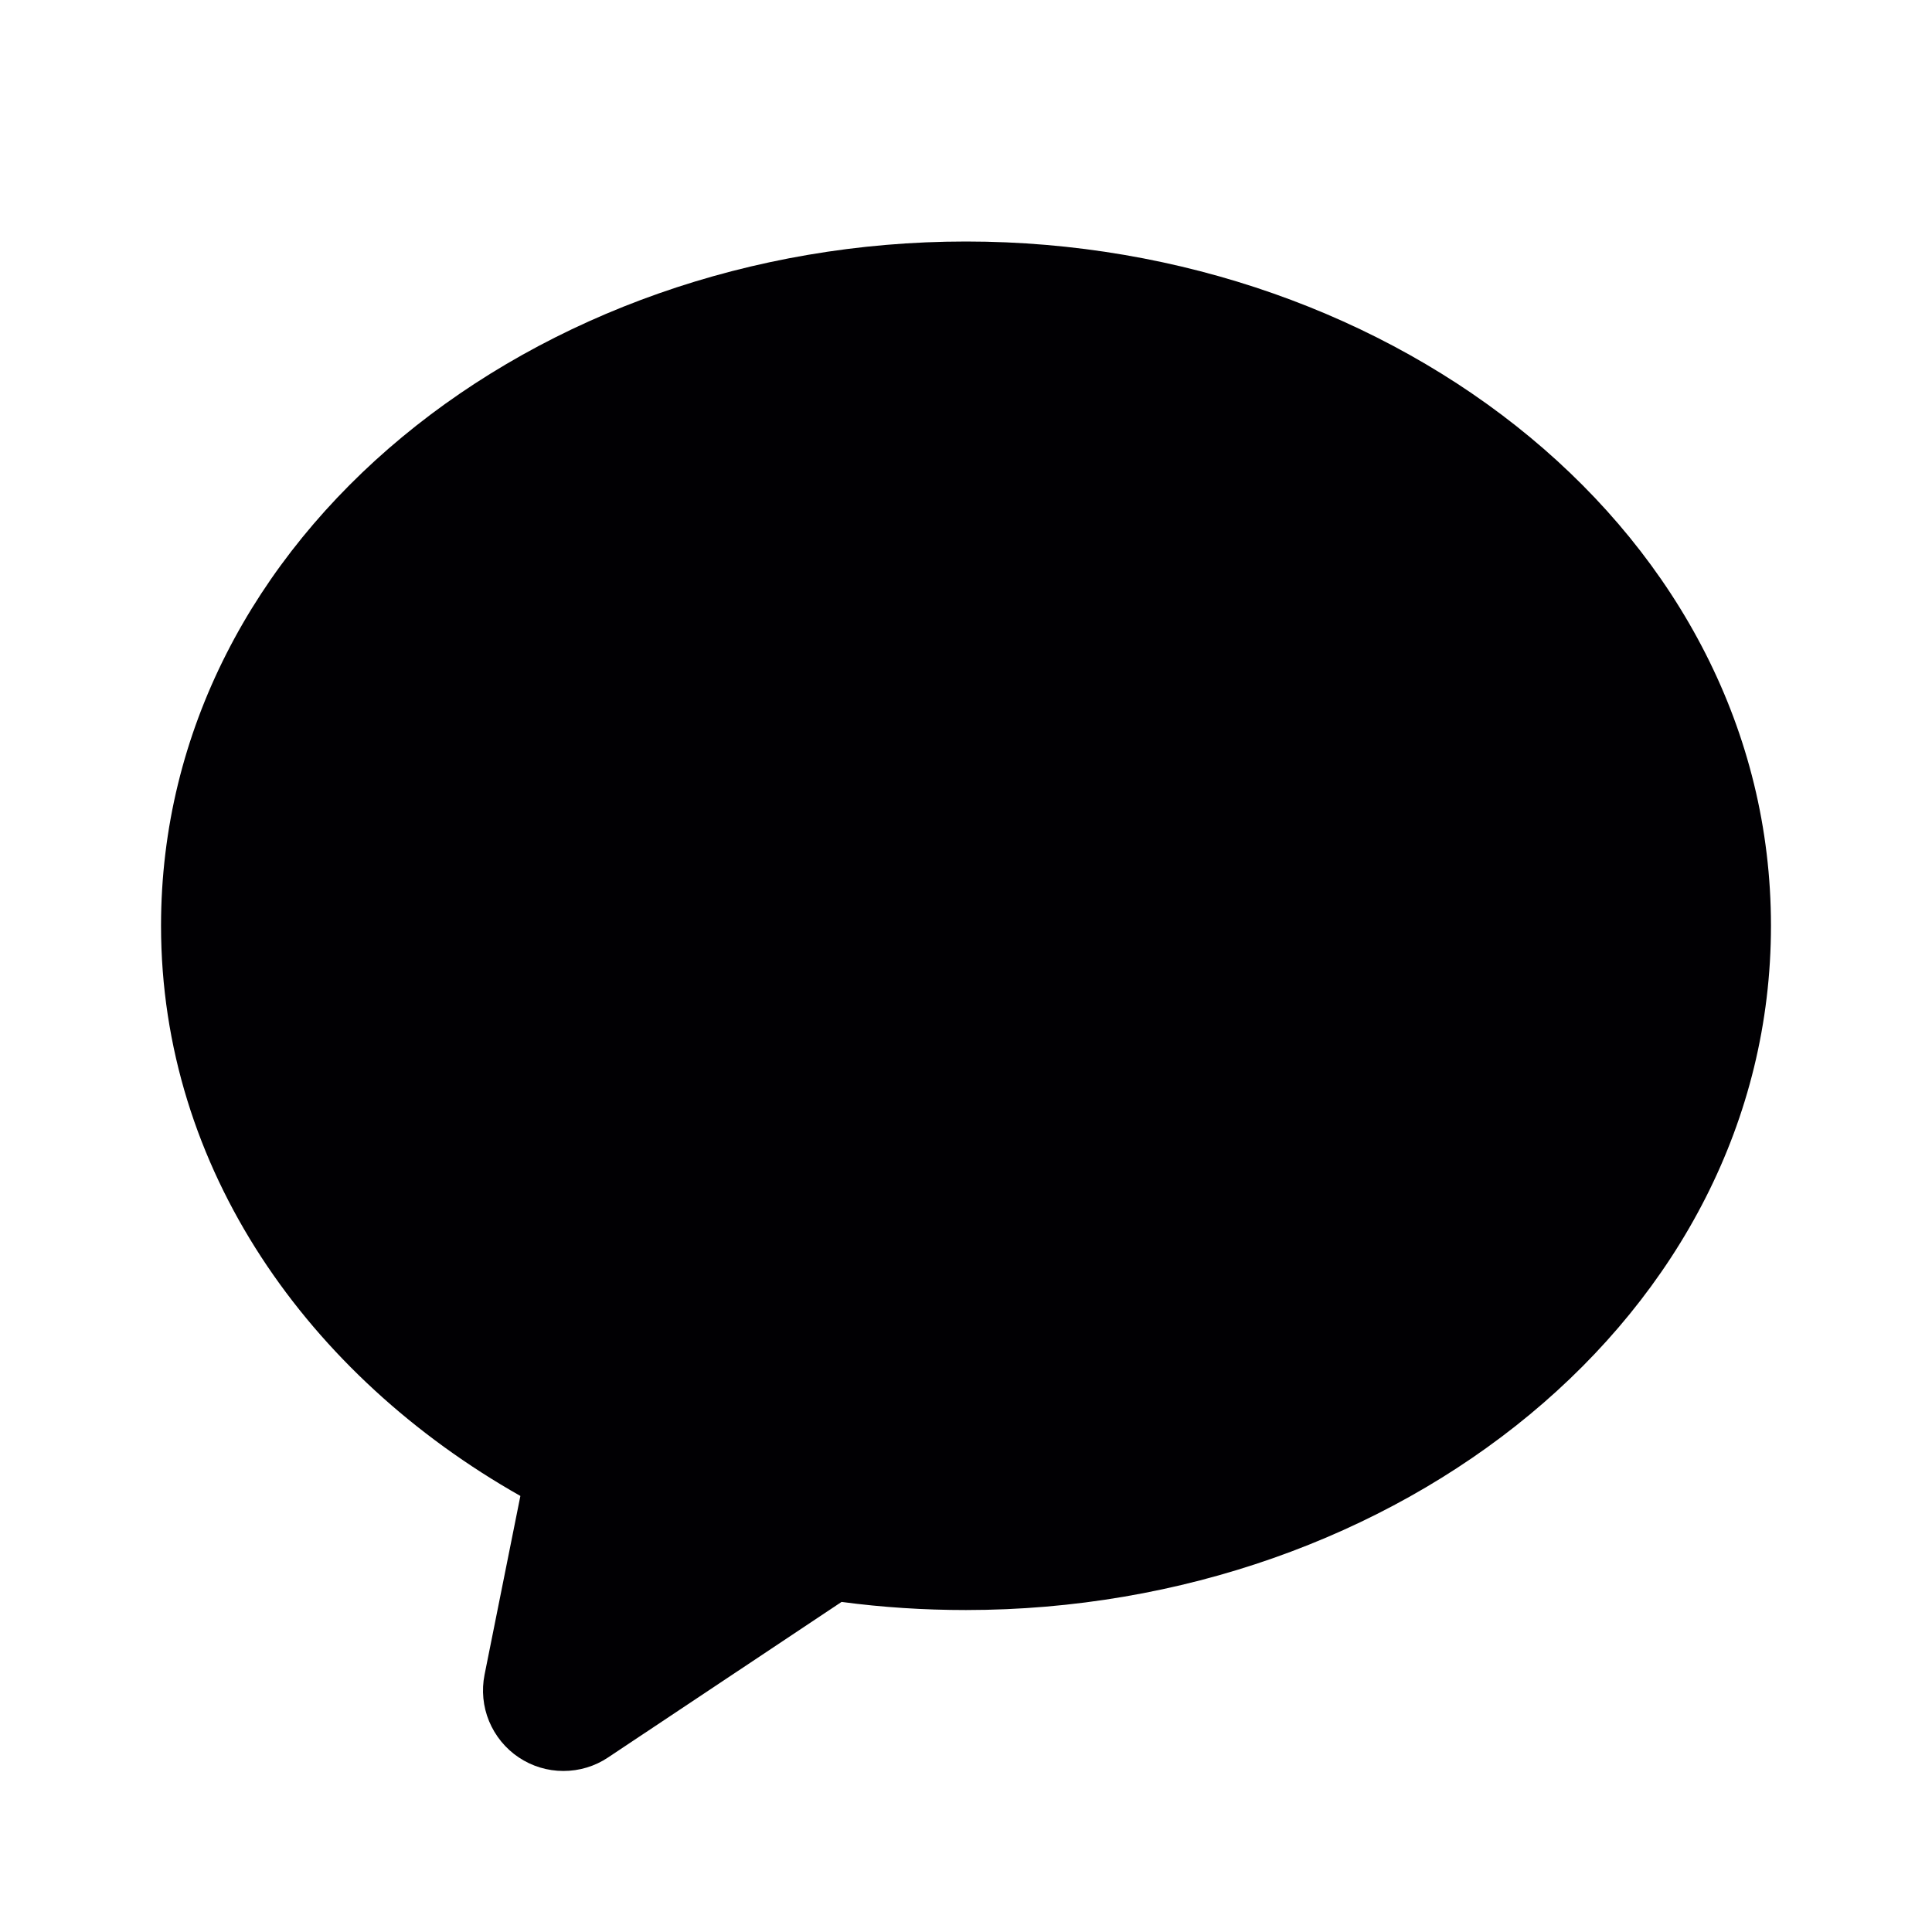 <svg width="20" height="20" viewBox="0 0 20 20" fill="none" xmlns="http://www.w3.org/2000/svg">
<path fill-rule="evenodd" clip-rule="evenodd" d="M1.667 9.583C1.667 5.536 5.547 2.5 10 2.5C14.453 2.5 18.333 5.536 18.333 9.583C18.333 13.631 14.453 16.667 10 16.667C9.562 16.667 9.132 16.639 8.712 16.583L6.295 18.193C6.158 18.285 5.997 18.333 5.832 18.333C5.667 18.333 5.506 18.284 5.369 18.192C5.233 18.101 5.126 17.97 5.063 17.818C5 17.666 4.984 17.498 5.016 17.337L5.387 15.486C3.19 14.242 1.667 12.098 1.667 9.583Z" fill="#010003"/>
</svg>
